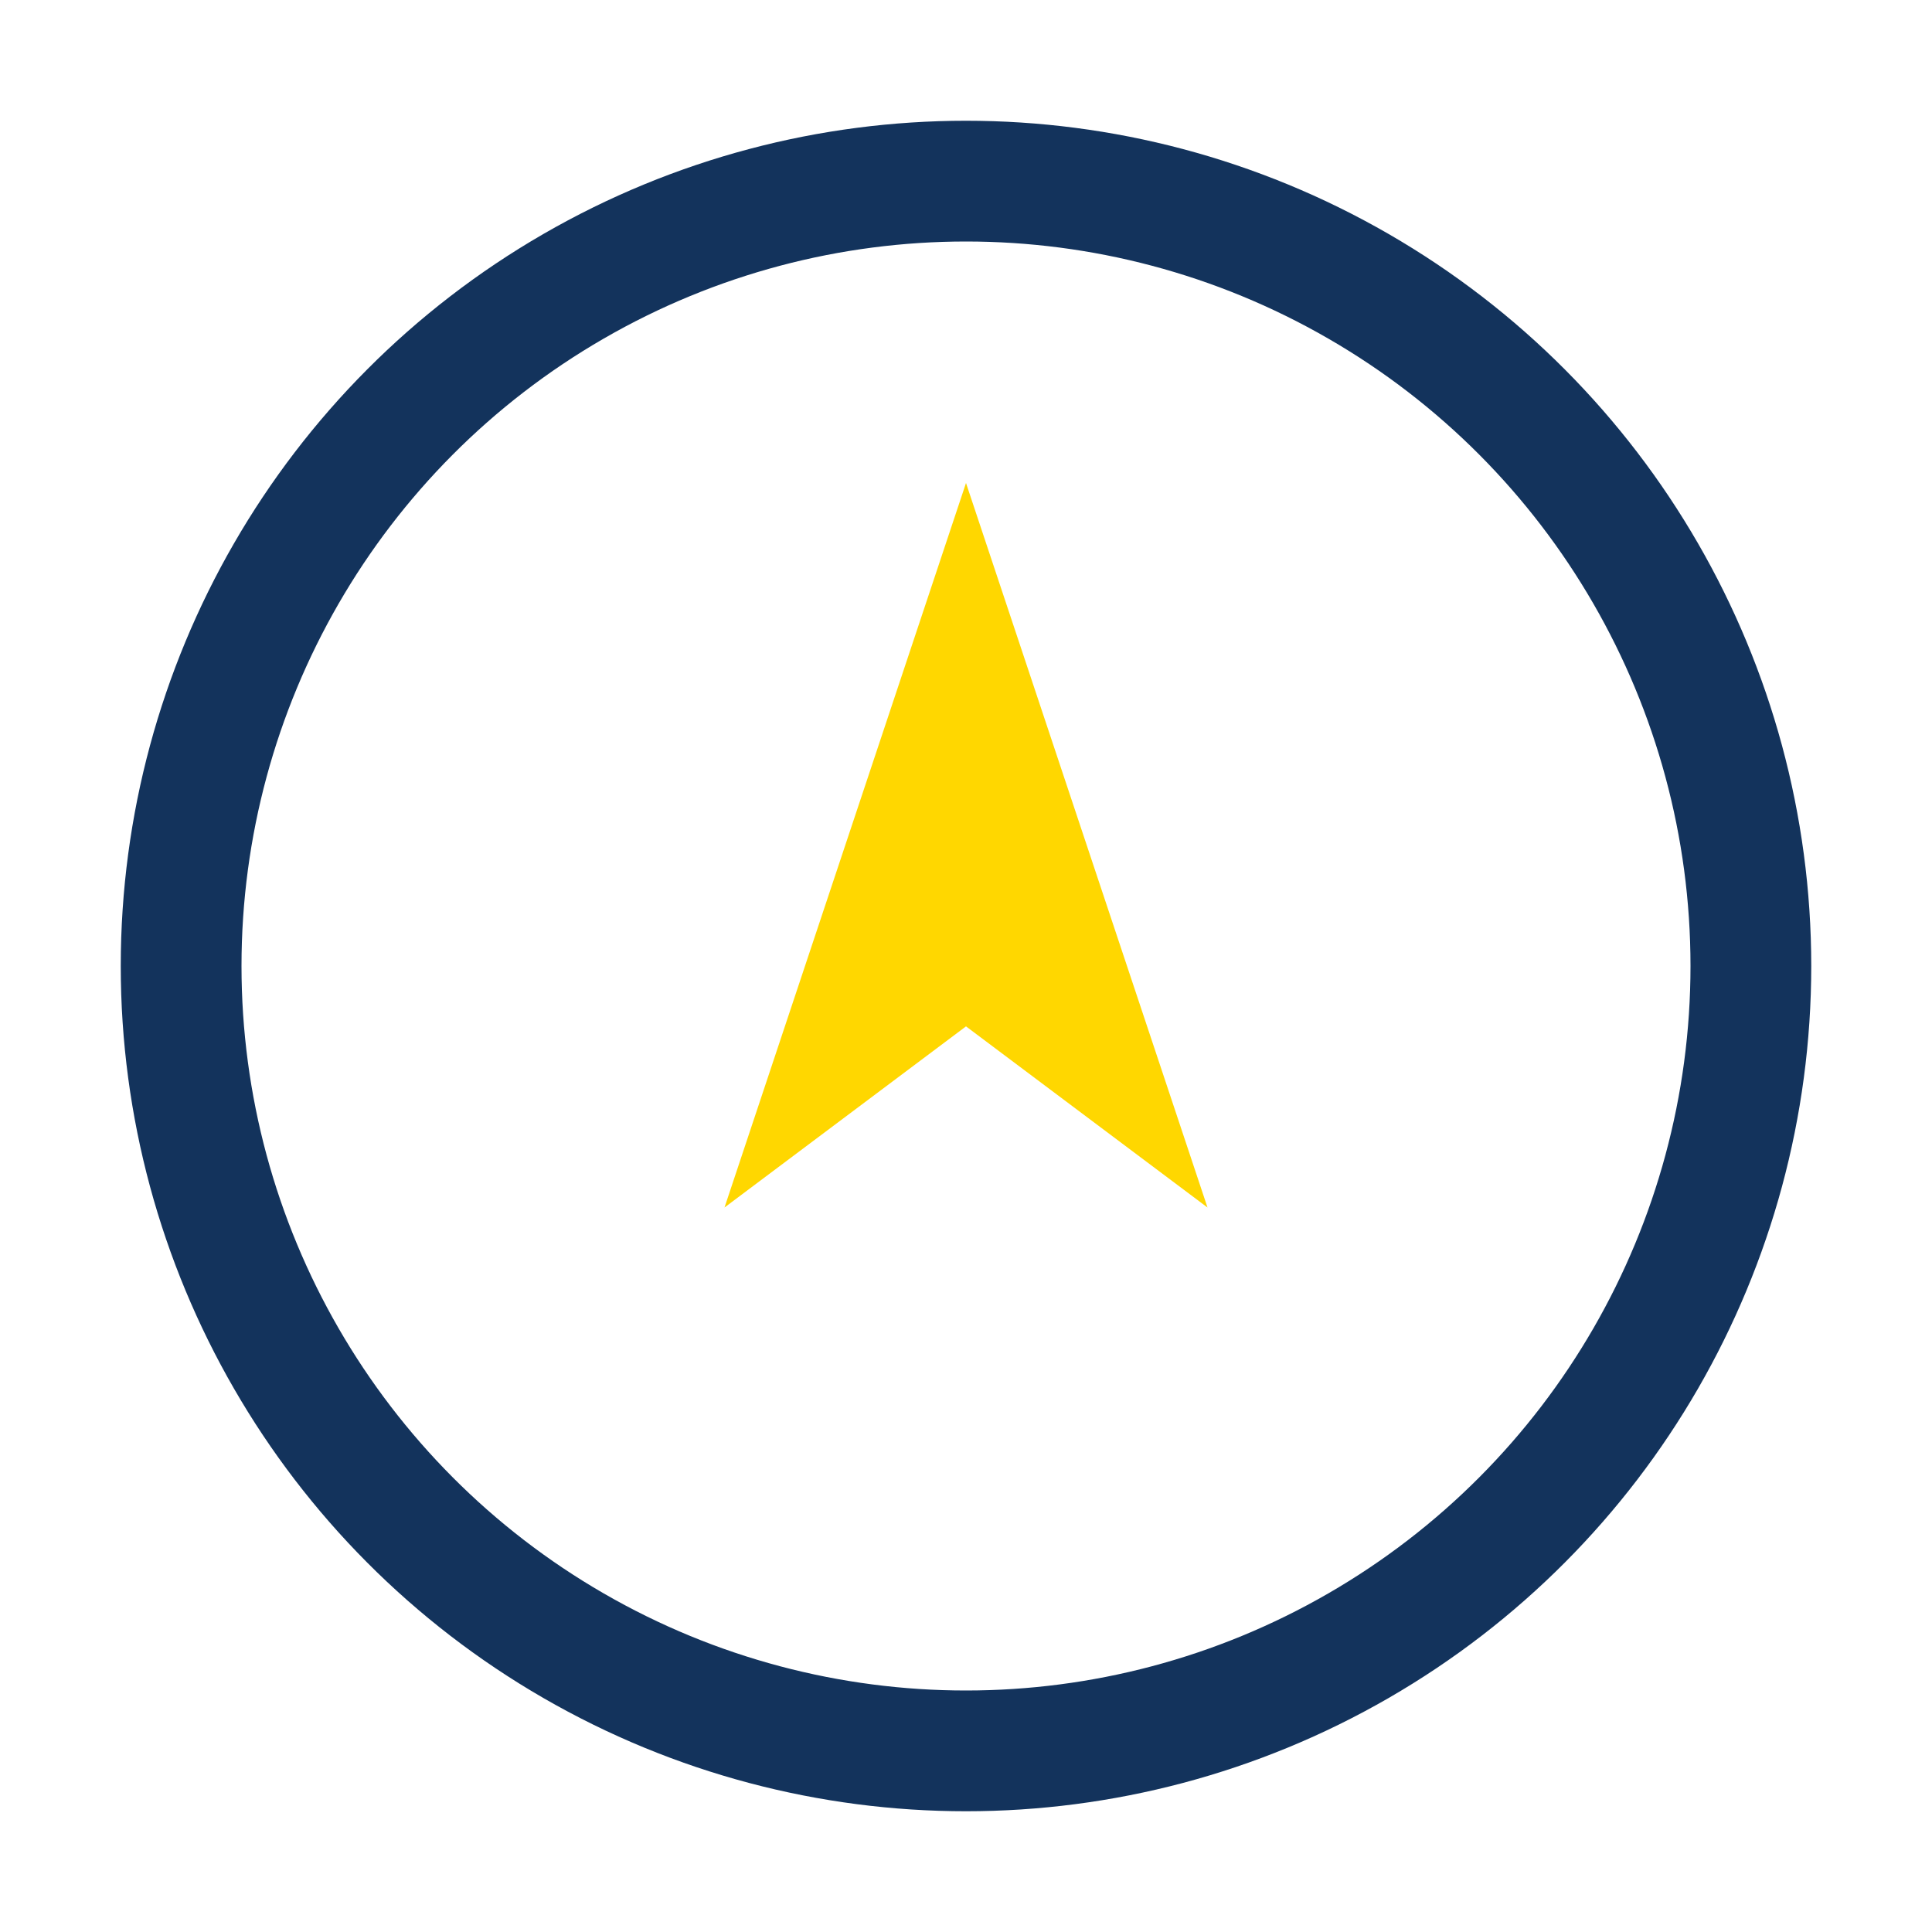 <?xml version="1.0" encoding="UTF-8"?>
<svg xmlns="http://www.w3.org/2000/svg" width="32" height="32" viewBox="0 0 32 32"><circle cx="16" cy="16" r="13" fill="none" stroke="#13335C" stroke-width="2"/><polygon points="16,8 20,20 16,17 12,20" fill="#FFD700"/></svg>